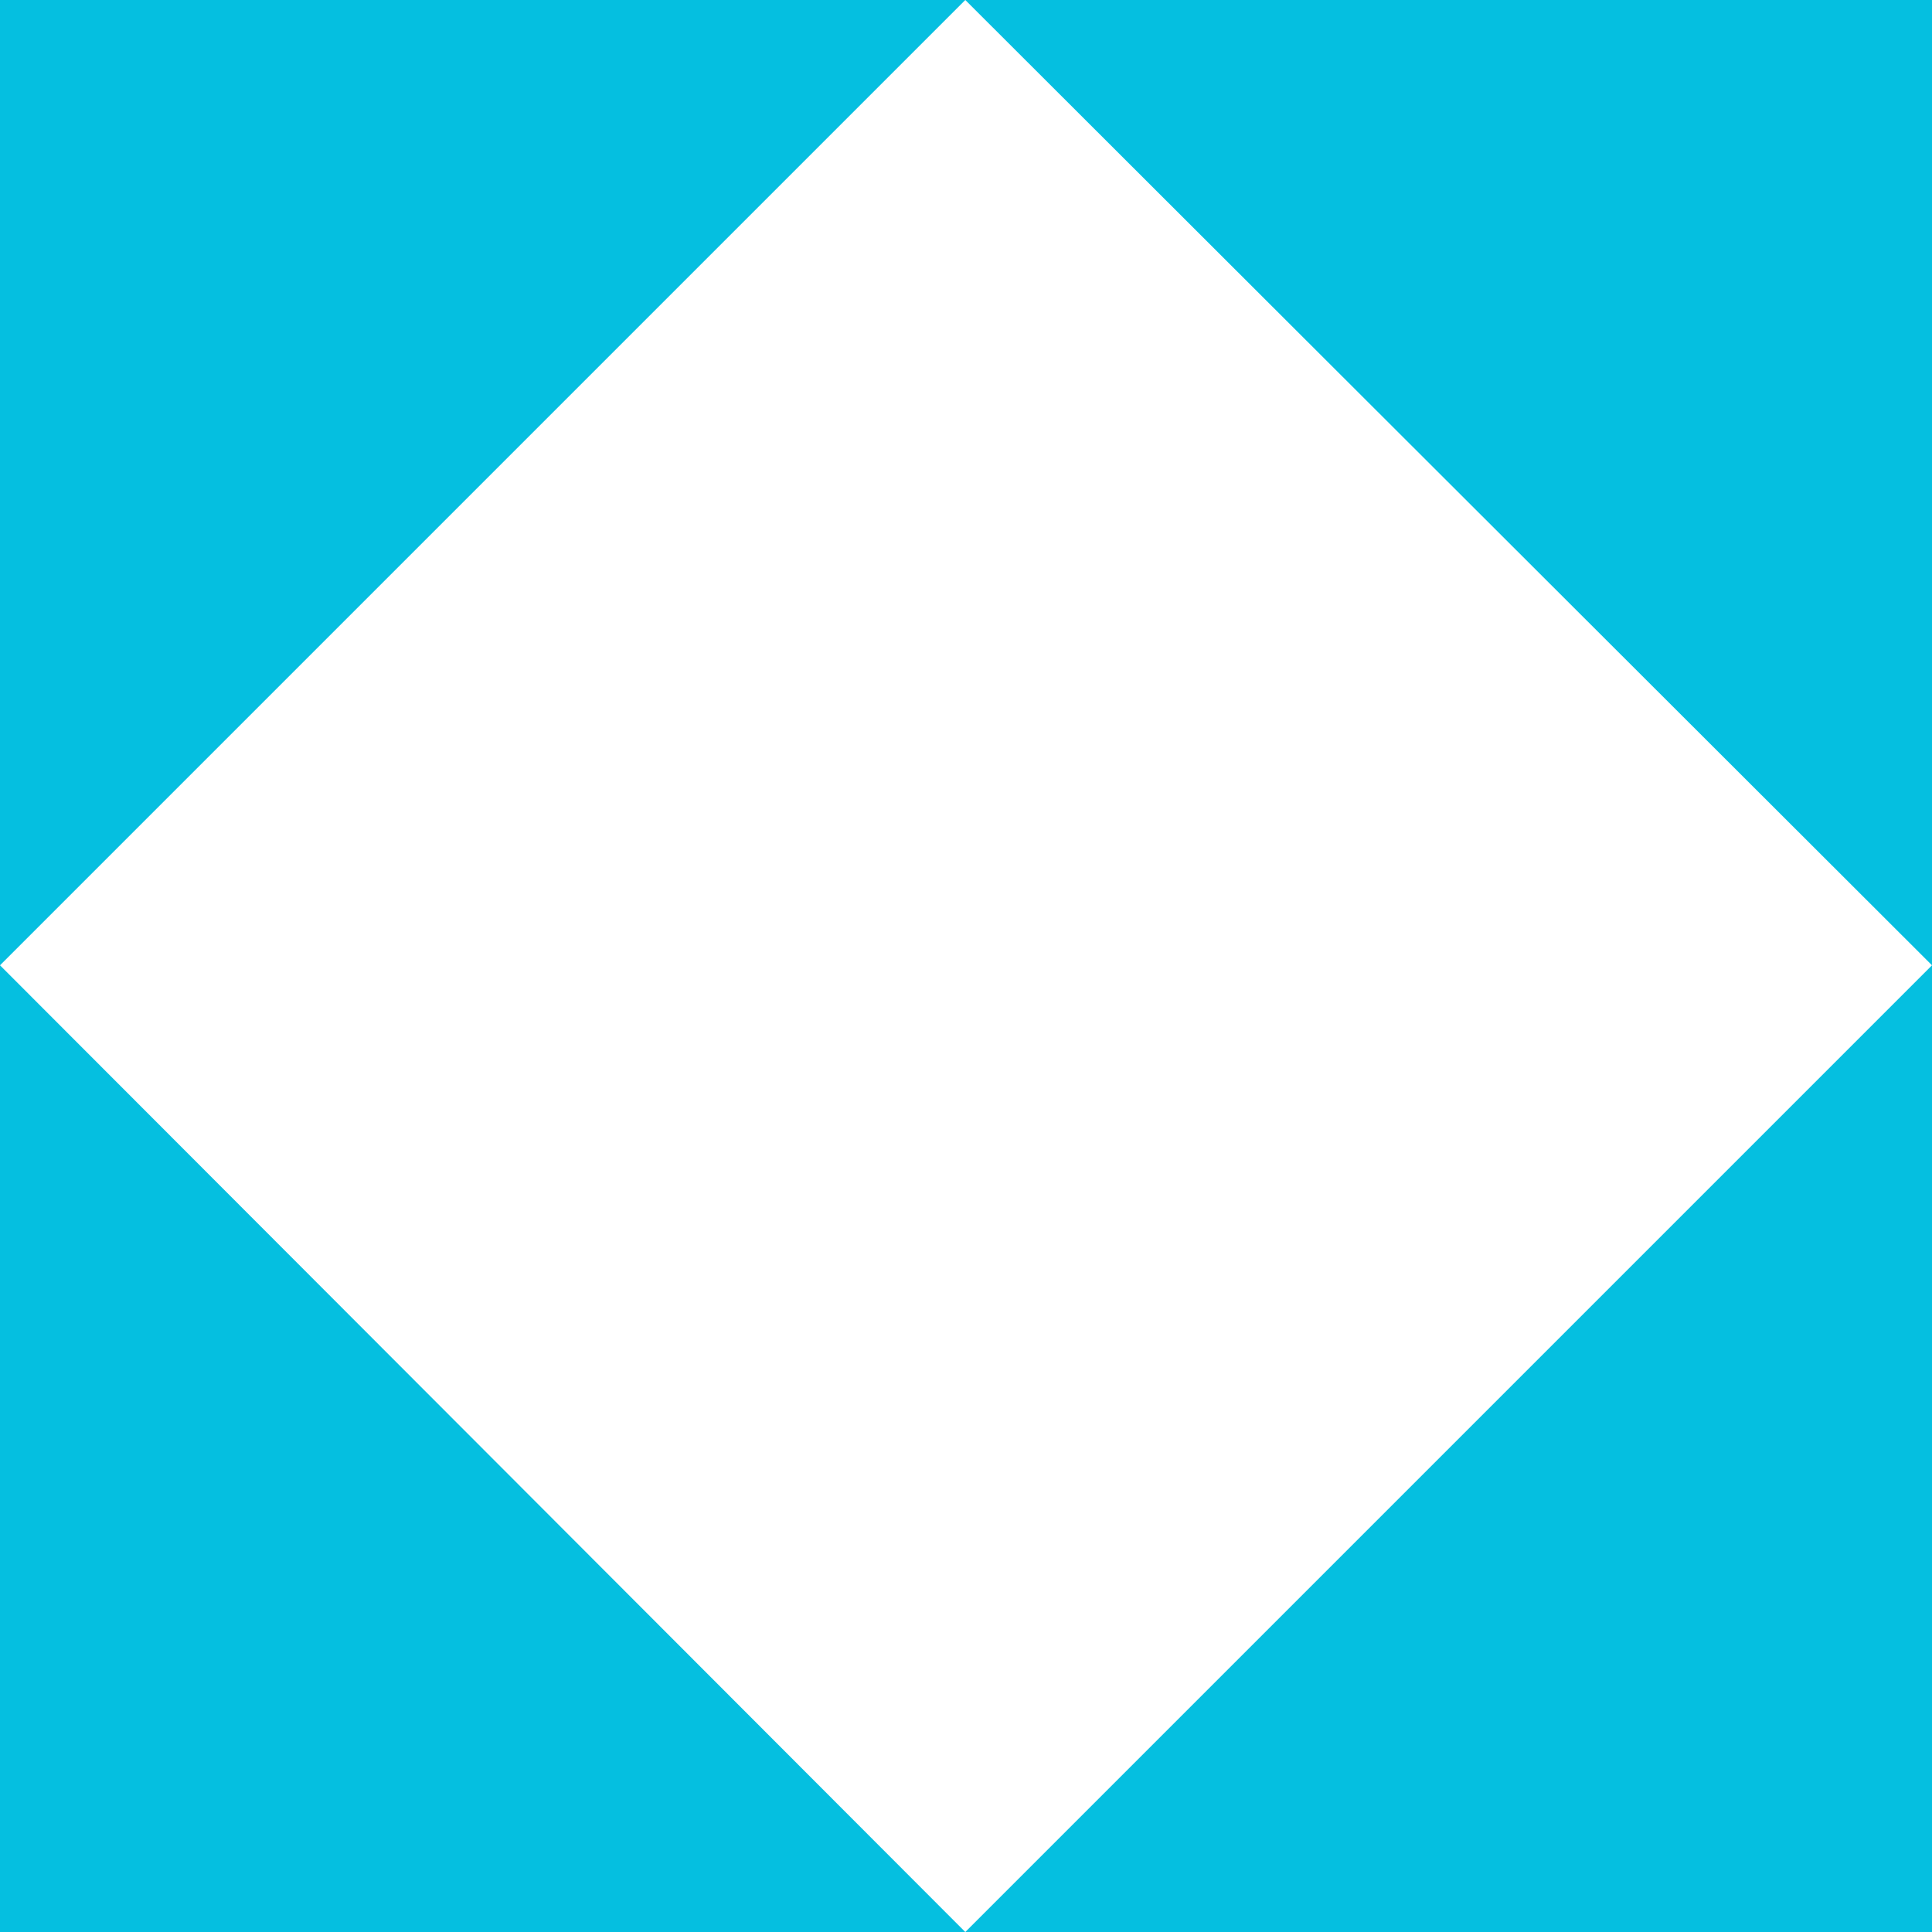<?xml version="1.0" encoding="utf-8"?>
<!-- Generator: Adobe Illustrator 23.1.0, SVG Export Plug-In . SVG Version: 6.00 Build 0)  -->
<svg version="1.1" id="Layer_1" xmlns="http://www.w3.org/2000/svg" xmlns:xlink="http://www.w3.org/1999/xlink" x="0px" y="0px"
	 viewBox="0 0 135.7 135.7" style="enable-background:new 0 0 135.7 135.7;" xml:space="preserve">
<style type="text/css">
	.st0{fill:#05BFE0;}
</style>
<polygon class="st0" points="135.7,0 67.8,0 135.7,67.8 "/>
<polygon class="st0" points="0,135.7 67.8,135.7 0,67.8 "/>
<polygon class="st0" points="135.7,67.8 67.8,135.7 135.7,135.7 "/>
<polygon class="st0" points="0,0 0,67.8 67.8,0 "/>
</svg>

